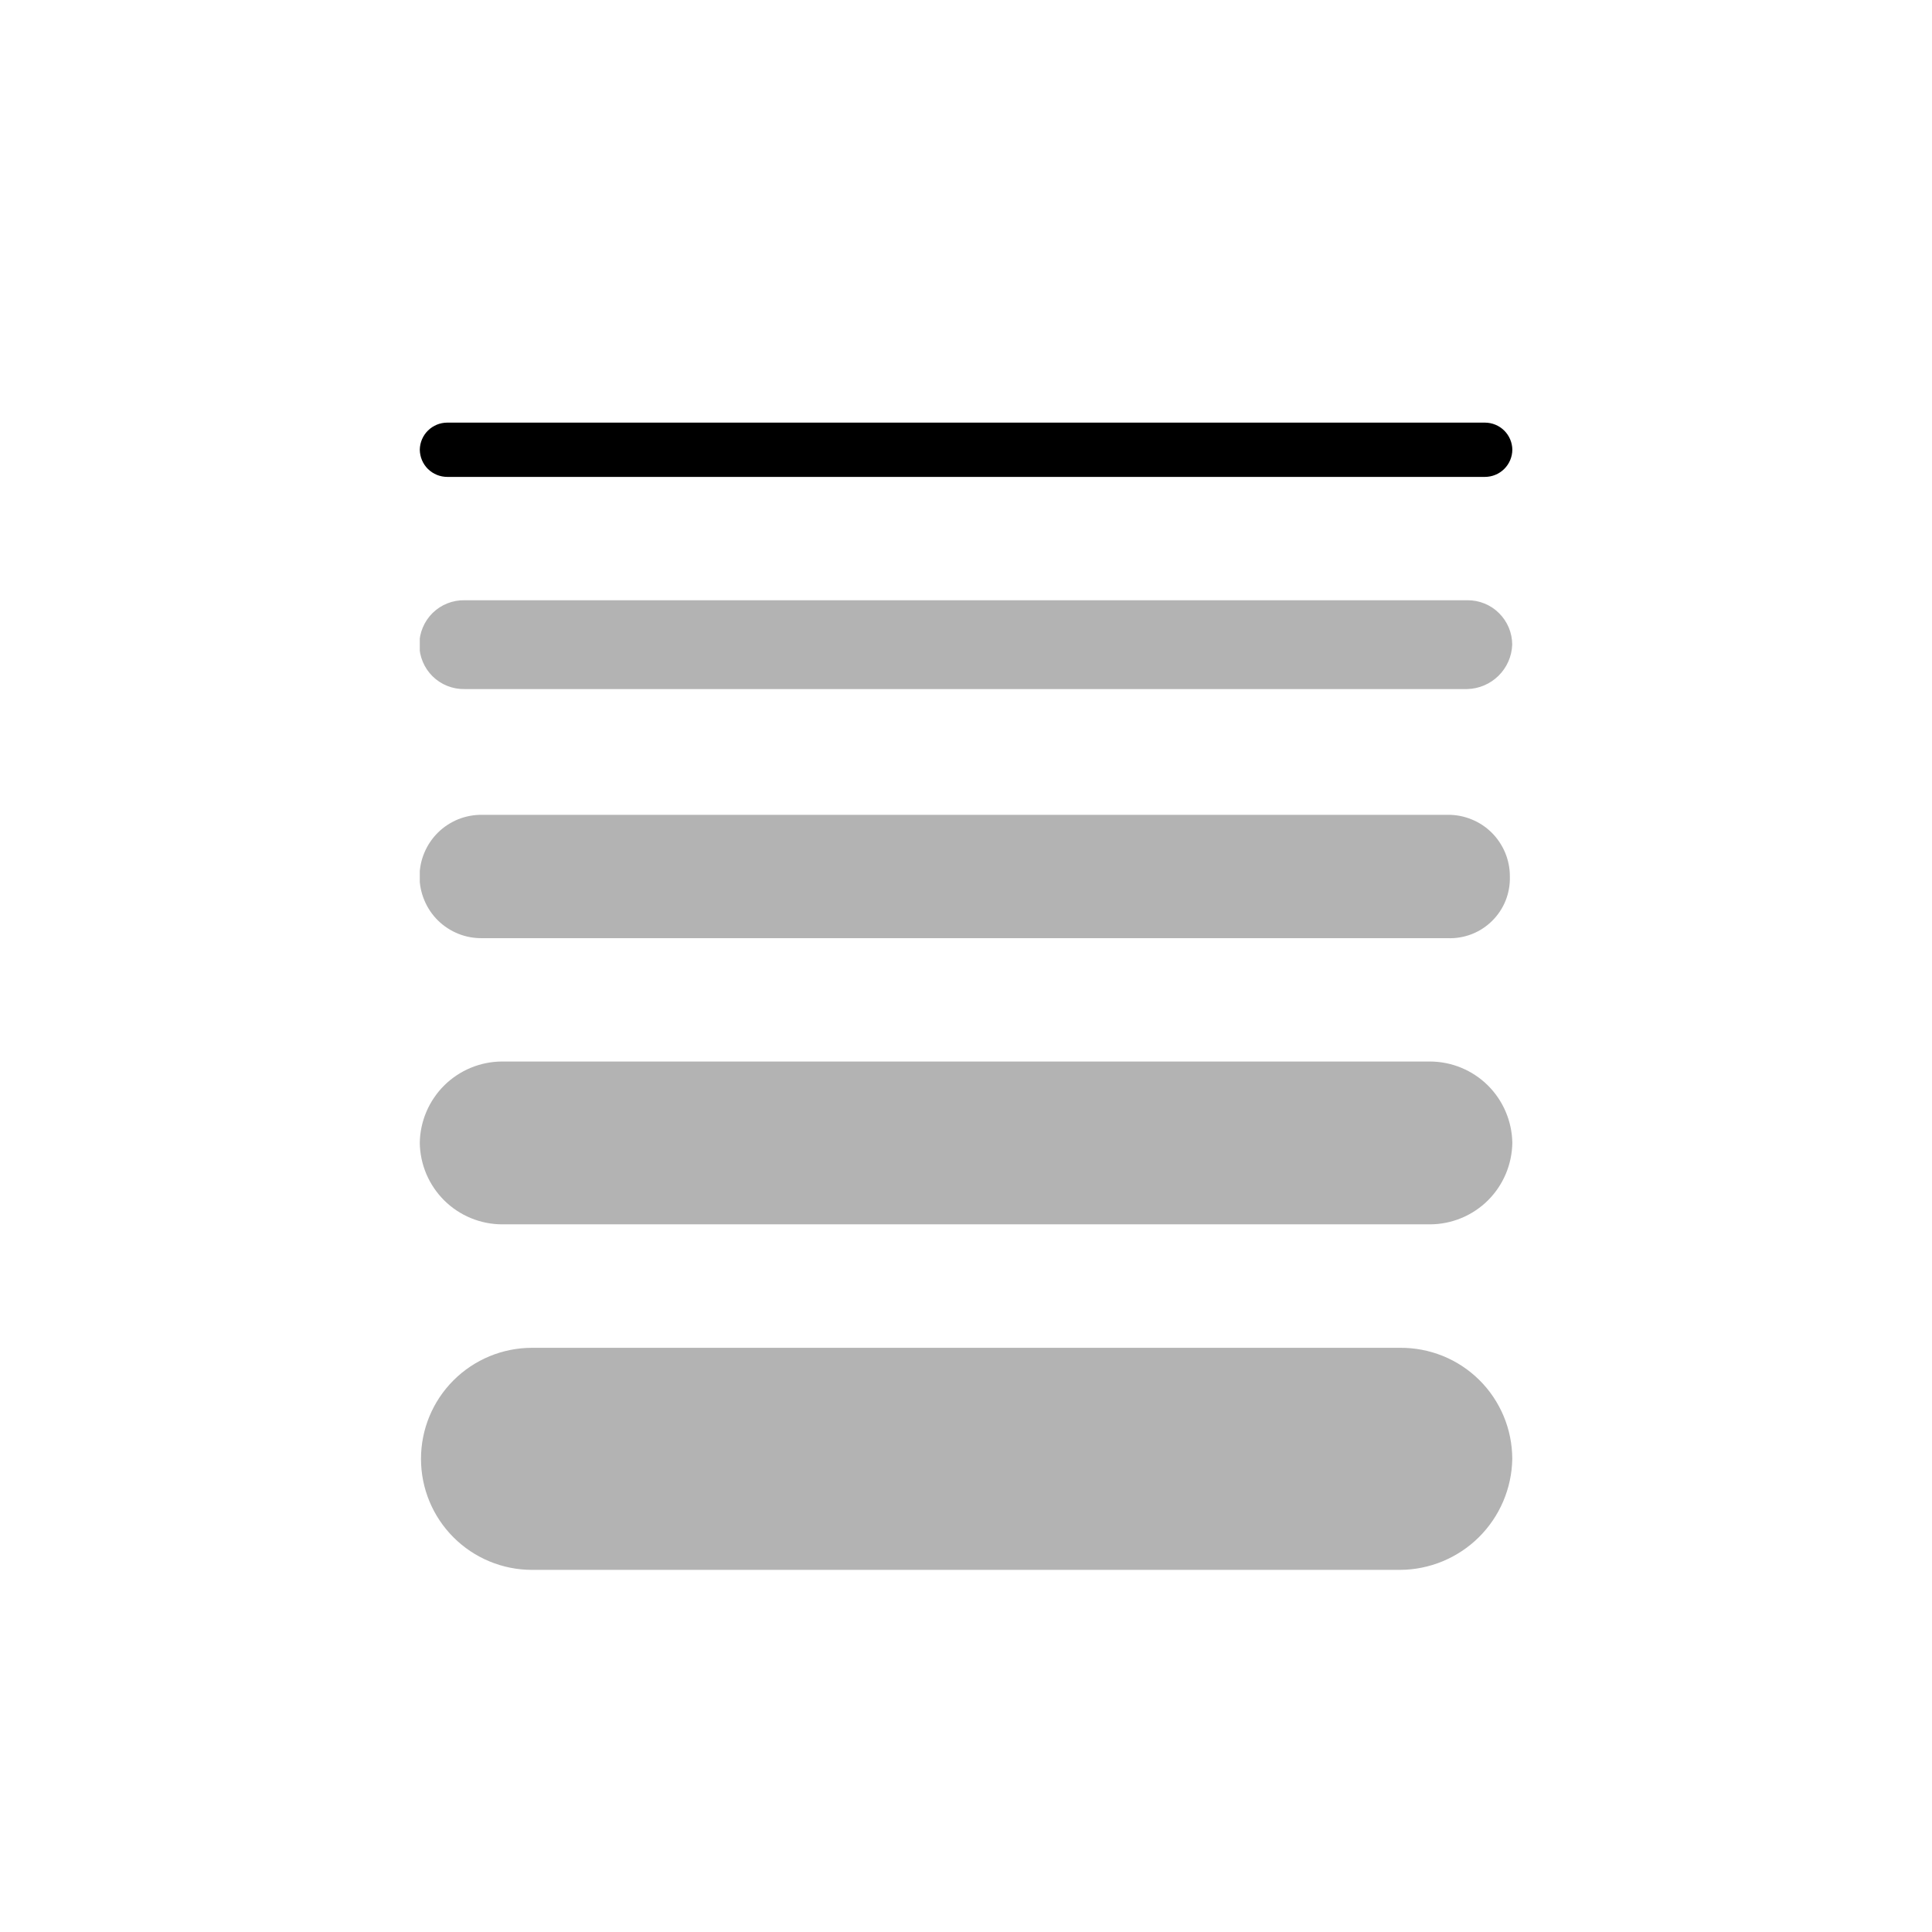 <svg width="32" height="32" viewBox="0 0 32 32" fill="none" xmlns="http://www.w3.org/2000/svg">
<g clip-path="url(#clip0_13295_22207)">
<path d="M23.189 26.002H8.811C8.324 26.002 7.856 25.808 7.511 25.463C7.166 25.118 6.973 24.651 6.973 24.163C6.973 23.675 7.166 23.208 7.511 22.863C7.856 22.518 8.324 22.324 8.811 22.324H23.189C23.432 22.322 23.673 22.368 23.898 22.459C24.123 22.55 24.328 22.685 24.501 22.856C24.674 23.027 24.811 23.231 24.905 23.455C24.999 23.679 25.047 23.92 25.048 24.163C25.04 24.652 24.841 25.118 24.494 25.462C24.146 25.806 23.677 26 23.189 26.002Z" fill="black" fill-opacity="0.3"/>
<path d="M23.685 20.279H8.316C7.958 20.278 7.614 20.136 7.359 19.884C7.104 19.631 6.958 19.289 6.953 18.93C6.958 18.572 7.104 18.23 7.359 17.977C7.614 17.725 7.958 17.583 8.316 17.582H23.685C24.044 17.583 24.388 17.725 24.643 17.977C24.898 18.23 25.043 18.572 25.049 18.93C25.043 19.289 24.898 19.631 24.643 19.884C24.388 20.136 24.044 20.278 23.685 20.279Z" fill="black" fill-opacity="0.3"/>
<path d="M7.695 11.413H24.303C24.497 11.408 24.682 11.329 24.82 11.193C24.959 11.056 25.04 10.872 25.047 10.677C25.047 10.58 25.027 10.484 24.99 10.394C24.952 10.305 24.897 10.223 24.828 10.155C24.759 10.086 24.677 10.032 24.587 9.996C24.497 9.959 24.4 9.941 24.303 9.942H7.695C7.597 9.94 7.5 9.958 7.409 9.994C7.318 10.03 7.236 10.084 7.166 10.152C7.096 10.221 7.041 10.303 7.003 10.393C6.965 10.483 6.945 10.58 6.945 10.678C6.945 10.775 6.965 10.872 7.003 10.962C7.041 11.053 7.096 11.134 7.166 11.203C7.236 11.271 7.318 11.325 7.409 11.361C7.5 11.397 7.597 11.415 7.695 11.413Z" fill="black" fill-opacity="0.3"/>
<path d="M23.976 15.539H7.987C7.852 15.541 7.717 15.517 7.591 15.466C7.466 15.416 7.351 15.341 7.254 15.246C7.158 15.151 7.081 15.038 7.029 14.912C6.976 14.787 6.949 14.653 6.949 14.518C6.949 14.382 6.976 14.248 7.029 14.123C7.081 13.998 7.158 13.885 7.254 13.79C7.351 13.694 7.466 13.62 7.591 13.569C7.717 13.519 7.852 13.494 7.987 13.496H23.975C24.11 13.494 24.245 13.519 24.37 13.57C24.496 13.62 24.61 13.695 24.706 13.79C24.802 13.885 24.878 13.999 24.93 14.123C24.982 14.248 25.009 14.382 25.008 14.518C25.012 14.654 24.988 14.789 24.938 14.916C24.887 15.043 24.811 15.157 24.714 15.253C24.617 15.349 24.502 15.424 24.375 15.473C24.247 15.522 24.112 15.545 23.976 15.539Z" fill="black" fill-opacity="0.3"/>
<path d="M24.594 7.899H7.408C7.289 7.899 7.174 7.852 7.088 7.768C7.003 7.684 6.955 7.569 6.953 7.449C6.955 7.33 7.003 7.215 7.089 7.131C7.174 7.047 7.289 7 7.408 7H24.594C24.714 7 24.829 7.047 24.914 7.131C24.999 7.215 25.048 7.33 25.049 7.449C25.048 7.569 24.999 7.684 24.914 7.768C24.829 7.852 24.714 7.899 24.594 7.899Z" fill="black"/>
</g>
<defs>
<clipPath id="clip0_13295_22207">
<rect width="18.095" height="19" fill="white" transform="translate(6.953 7)"/>
</clipPath>
</defs>
</svg>
